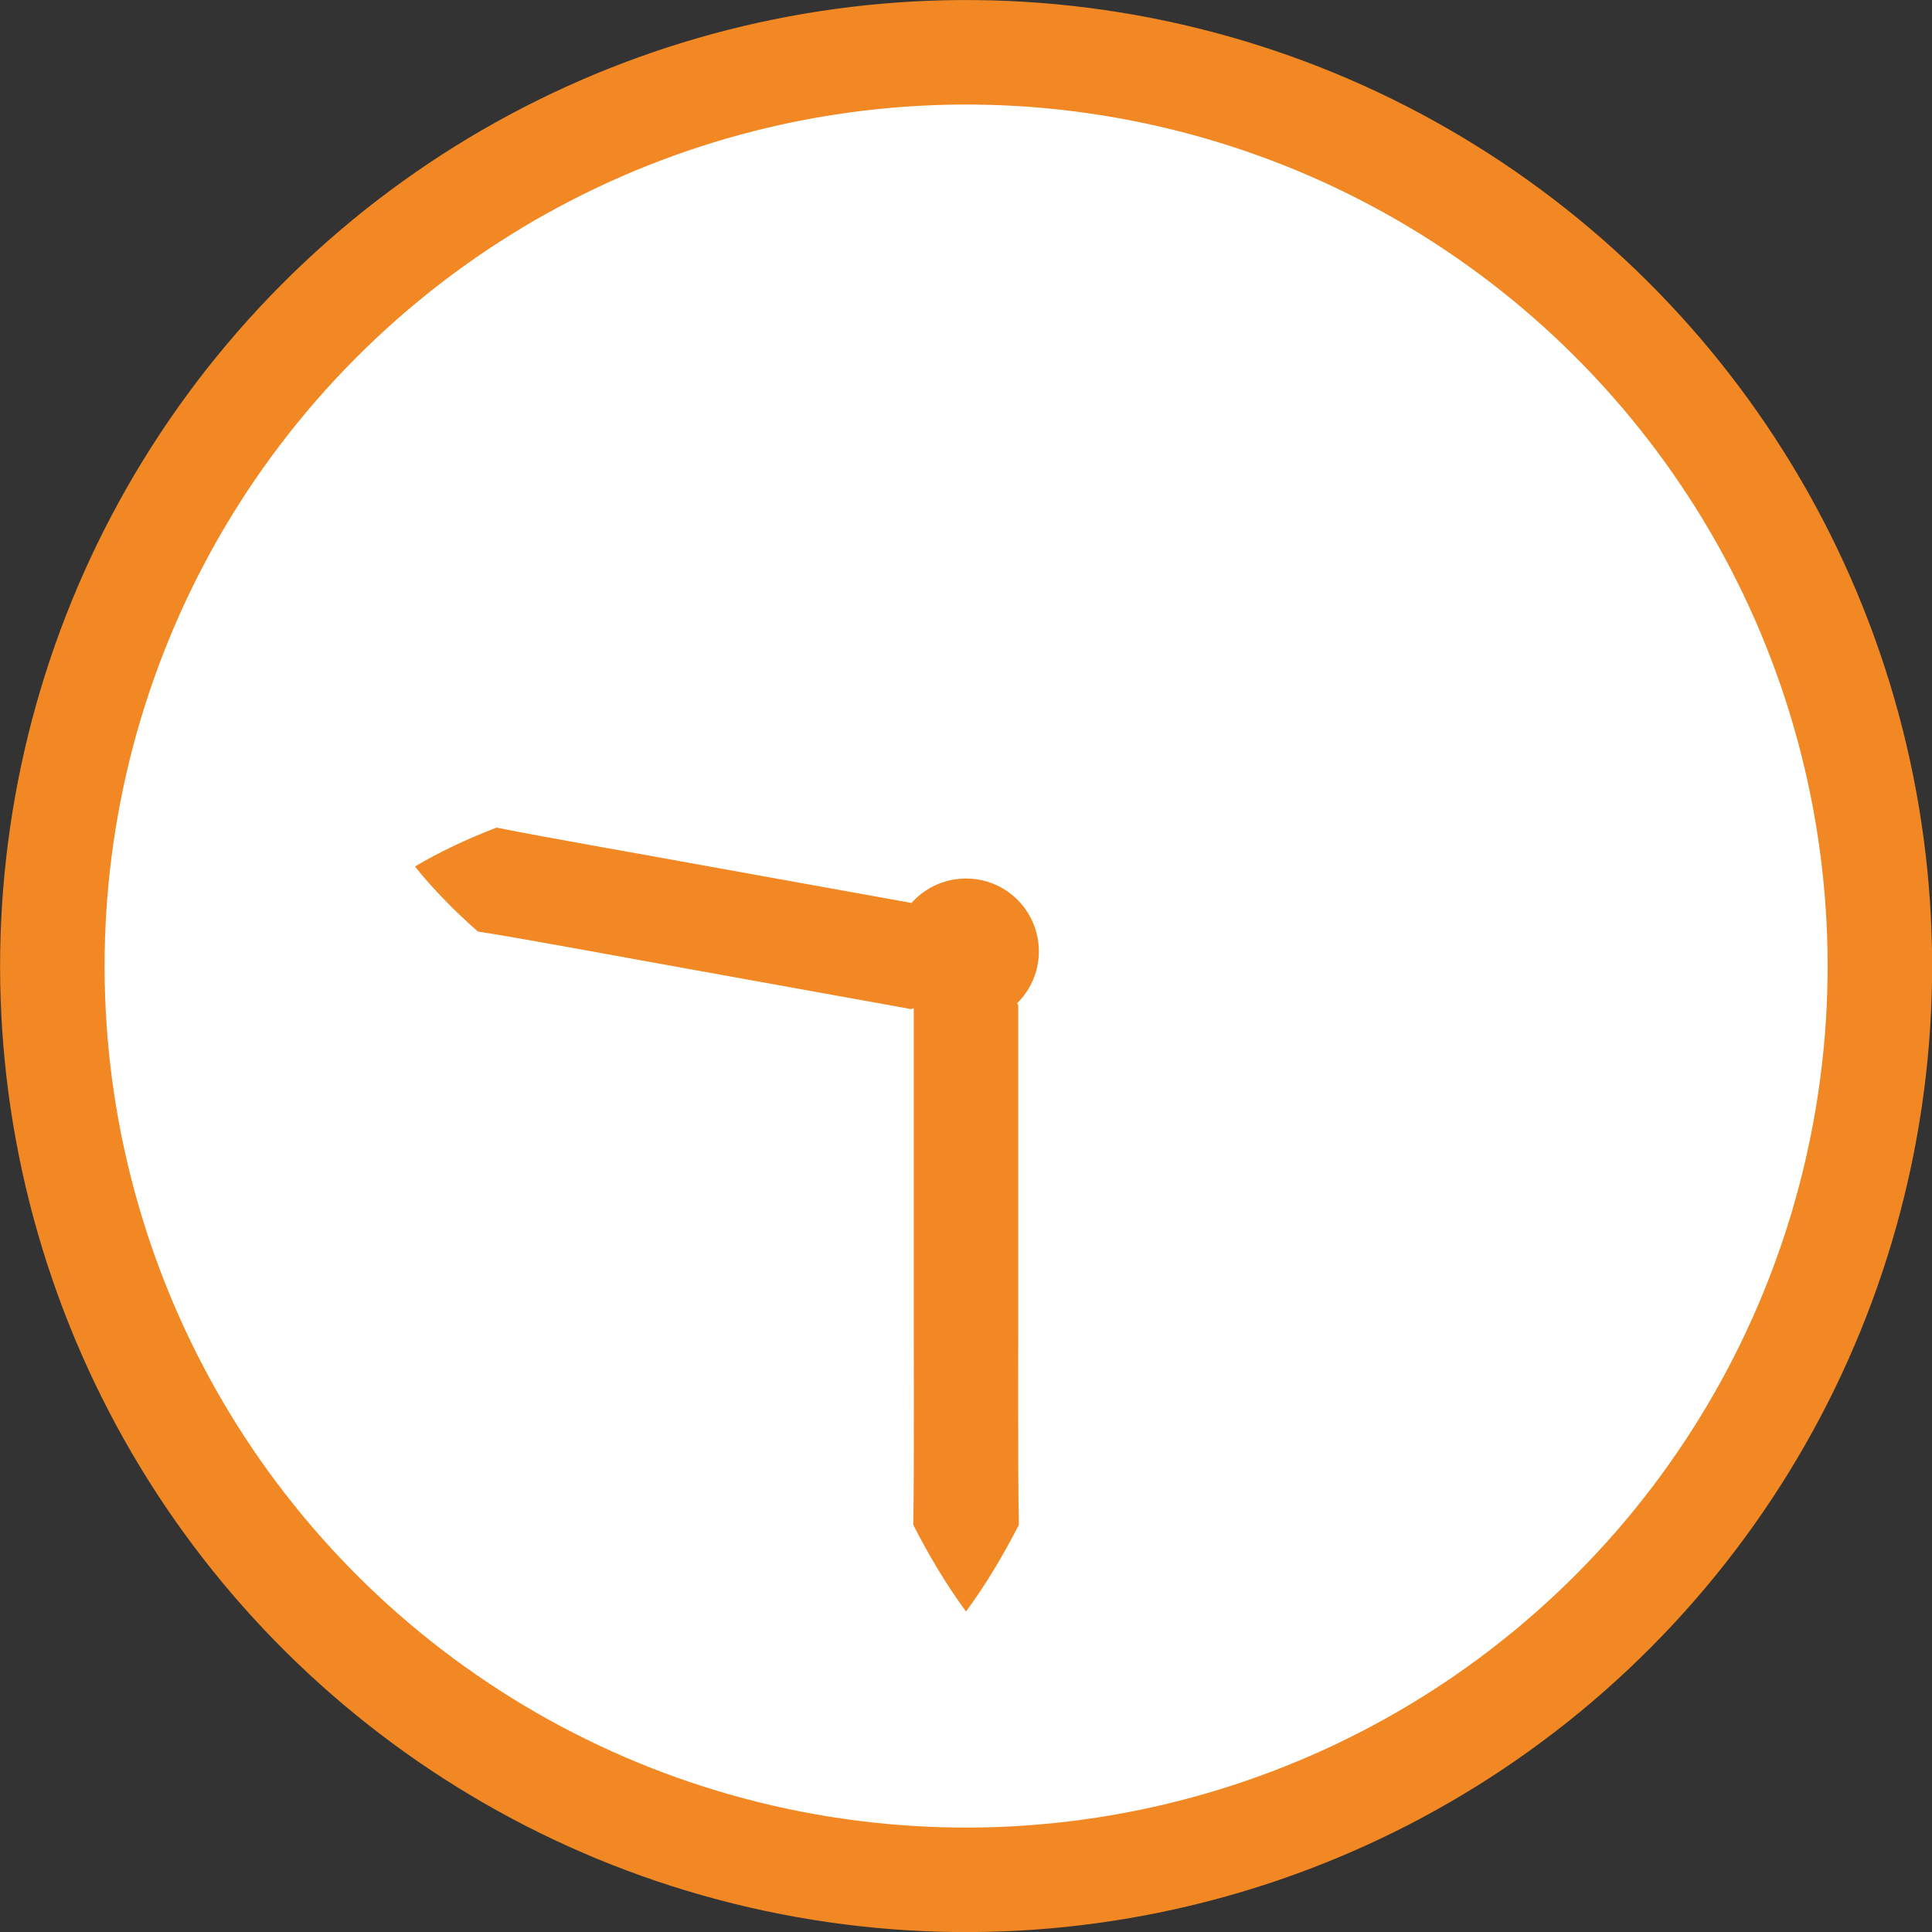 <?xml version="1.0" encoding="UTF-8"?>
<svg id="Layer_2" data-name="Layer 2" xmlns="http://www.w3.org/2000/svg" width="129.42" height="129.42" viewBox="0 0 129.42 129.42">
  <rect x="0" y="0" width="129.42" height="129.42" fill="#333333" stroke="none"/>
  <defs>
    <style>
      .cls-1 {
        fill: #f18823;
      }

      .cls-2 {
        fill: #fff;
        stroke: #f18823;
        stroke-linecap: round;
        stroke-linejoin: round;
        stroke-width: 7px;
      }
    </style>
  </defs>
  <g id="_ÉåÉCÉÑÅ__2" data-name="ÉåÉCÉÑÅ[_2">
    <g>
      <circle class="cls-2" cx="64.71" cy="64.71" r="61.21" transform="translate(-12.84 113.29) rotate(-77.06)"/>
      <path class="cls-1" d="M64.71,107.95c-1.32-1.79-2.54-3.85-3.53-5.8.07-3.87.02-13.39.03-17.4,0-3.81,0-13.71,0-17.4,1.06-1.99,2.16-3.92,3.5-5.8,1.34,1.88,2.44,3.81,3.5,5.8,0,3.65,0,13.62,0,17.4.01,4.05-.04,13.47.04,17.4-1,1.95-2.21,4.01-3.54,5.8h0Z"/>
      <path class="cls-1" d="M27.79,58.05c1.7-1.02,3.65-1.91,5.47-2.61,3.22.65,11.16,2.03,14.51,2.65,3.17.57,11.44,2.06,14.52,2.62,1.42,1.34,2.85,2.64,4.22,4.32-1.86,1.09-3.66,1.82-5.46,2.57-3.04-.55-11.36-2.05-14.52-2.62-3.39-.6-11.23-2.07-14.52-2.58-1.46-1.28-2.97-2.8-4.21-4.35h0Z"/>
      <path class="cls-1" d="M69.59,63.73c0,2.69-2.18,4.88-4.88,4.88s-4.88-2.18-4.88-4.88,2.18-4.88,4.88-4.88,4.88,2.18,4.88,4.88Z"/>
    </g>
  </g>
</svg>